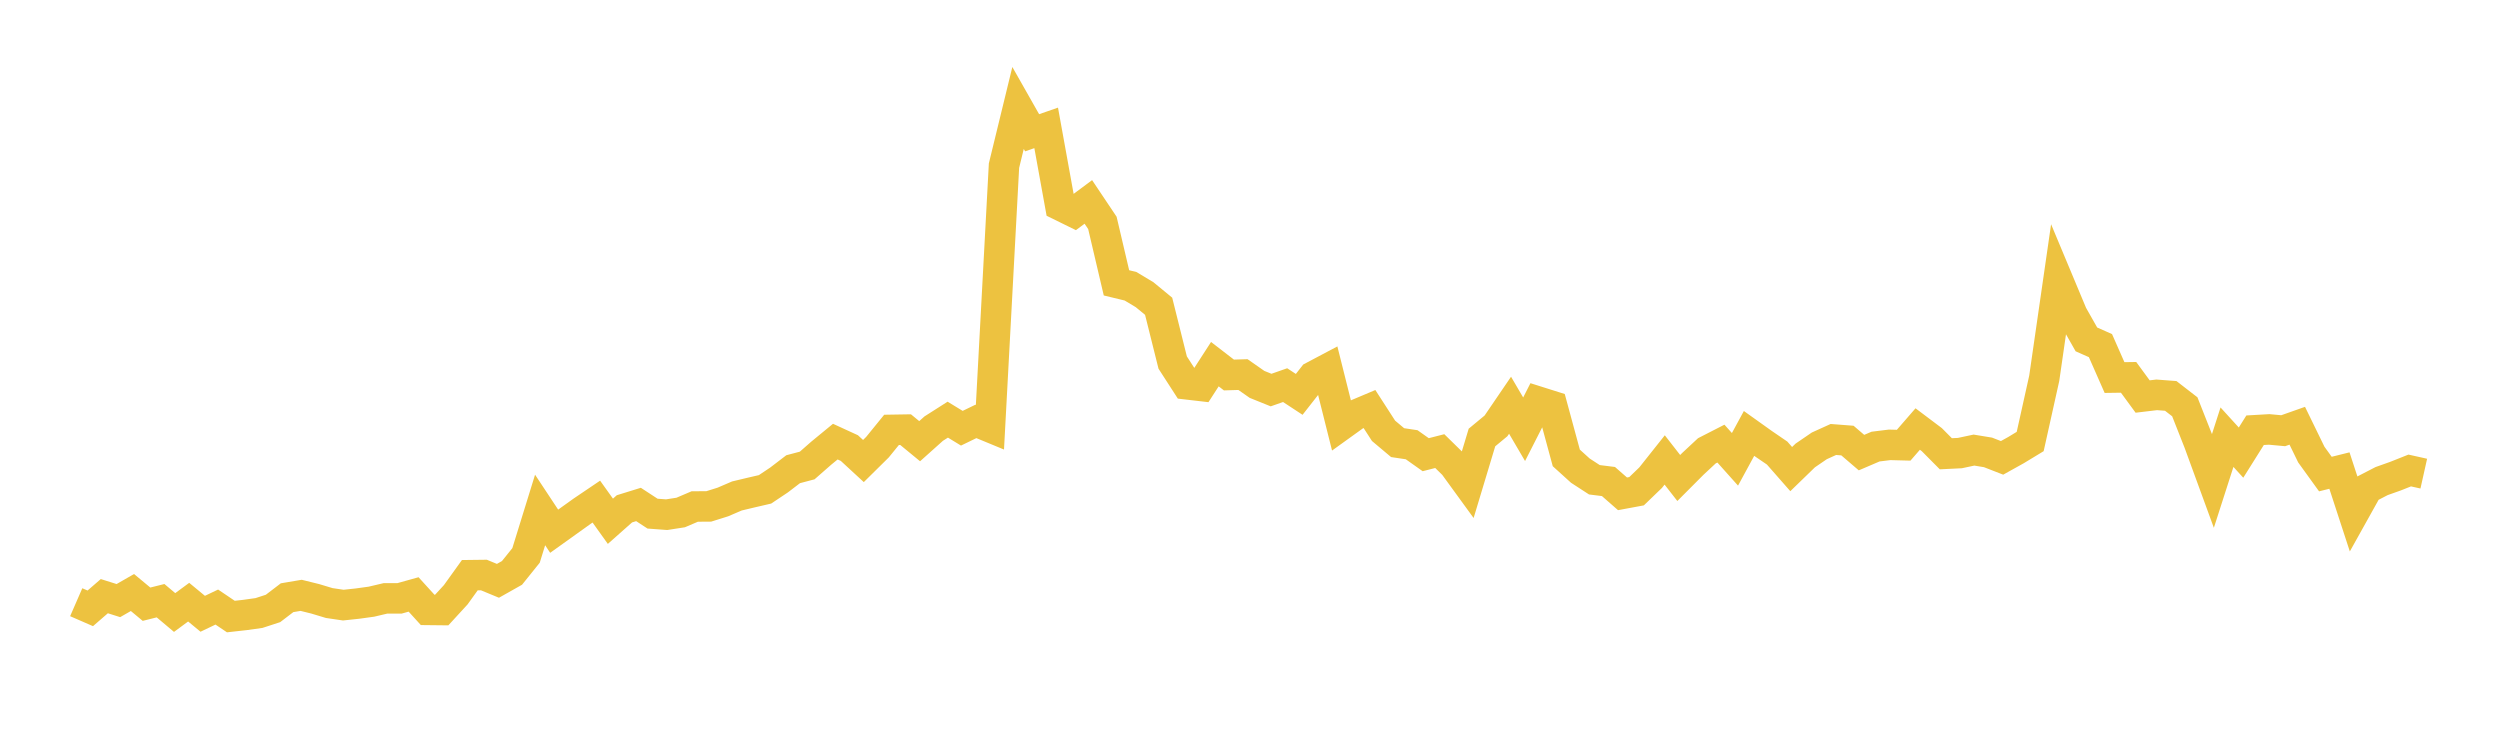 <svg width="164" height="48" xmlns="http://www.w3.org/2000/svg" xmlns:xlink="http://www.w3.org/1999/xlink"><path fill="none" stroke="rgb(237,194,64)" stroke-width="2" d="M5,39.505L5.922,39.907L6.844,39.108L7.766,39.399L8.689,38.869L9.611,39.636L10.533,39.405L11.455,40.181L12.377,39.502L13.299,40.264L14.222,39.823L15.144,40.446L16.066,40.343L16.988,40.214L17.91,39.914L18.832,39.21L19.754,39.054L20.677,39.282L21.599,39.56L22.521,39.696L23.443,39.597L24.365,39.47L25.287,39.253L26.21,39.253L27.132,38.995L28.054,40.009L28.976,40.019L29.898,39.015L30.82,37.732L31.743,37.721L32.665,38.102L33.587,37.582L34.509,36.435L35.431,33.454L36.353,34.848L37.275,34.188L38.198,33.528L39.12,32.905L40.042,34.195L40.964,33.378L41.886,33.093L42.808,33.695L43.731,33.763L44.653,33.62L45.575,33.227L46.497,33.22L47.419,32.931L48.341,32.535L49.263,32.315L50.186,32.101L51.108,31.485L52.03,30.78L52.952,30.536L53.874,29.728L54.796,28.97L55.719,29.394L56.641,30.244L57.563,29.333L58.485,28.199L59.407,28.184L60.329,28.942L61.251,28.117L62.174,27.529L63.096,28.092L64.018,27.645L64.94,28.026L65.862,10.866L66.784,7.082L67.707,8.71L68.629,8.389L69.551,13.479L70.473,13.932L71.395,13.246L72.317,14.623L73.24,18.555L74.162,18.778L75.084,19.331L76.006,20.09L76.928,23.783L77.85,25.211L78.772,25.318L79.695,23.889L80.617,24.6L81.539,24.572L82.461,25.216L83.383,25.588L84.305,25.265L85.228,25.871L86.15,24.694L87.072,24.206L87.994,27.885L88.916,27.222L89.838,26.833L90.76,28.261L91.683,29.037L92.605,29.175L93.527,29.828L94.449,29.592L95.371,30.496L96.293,31.764L97.216,28.701L98.138,27.937L99.06,26.584L99.982,28.159L100.904,26.346L101.826,26.637L102.749,30.039L103.671,30.874L104.593,31.473L105.515,31.588L106.437,32.395L107.359,32.224L108.281,31.335L109.204,30.173L110.126,31.357L111.048,30.432L111.97,29.573L112.892,29.101L113.814,30.132L114.737,28.433L115.659,29.091L116.581,29.722L117.503,30.772L118.425,29.878L119.347,29.248L120.269,28.83L121.192,28.901L122.114,29.691L123.036,29.296L123.958,29.182L124.88,29.206L125.802,28.144L126.725,28.839L127.647,29.767L128.569,29.722L129.491,29.526L130.413,29.677L131.335,30.036L132.257,29.523L133.18,28.963L134.102,24.815L135.024,18.432L135.946,20.637L136.868,22.264L137.79,22.673L138.713,24.767L139.635,24.754L140.557,26.012L141.479,25.902L142.401,25.972L143.323,26.686L144.246,29.025L145.168,31.546L146.09,28.679L147.012,29.692L147.934,28.223L148.856,28.17L149.778,28.255L150.701,27.929L151.623,29.822L152.545,31.098L153.467,30.869L154.389,33.69L155.311,32.036L156.234,31.559L157.156,31.231L158.078,30.864L159,31.07"></path></svg>